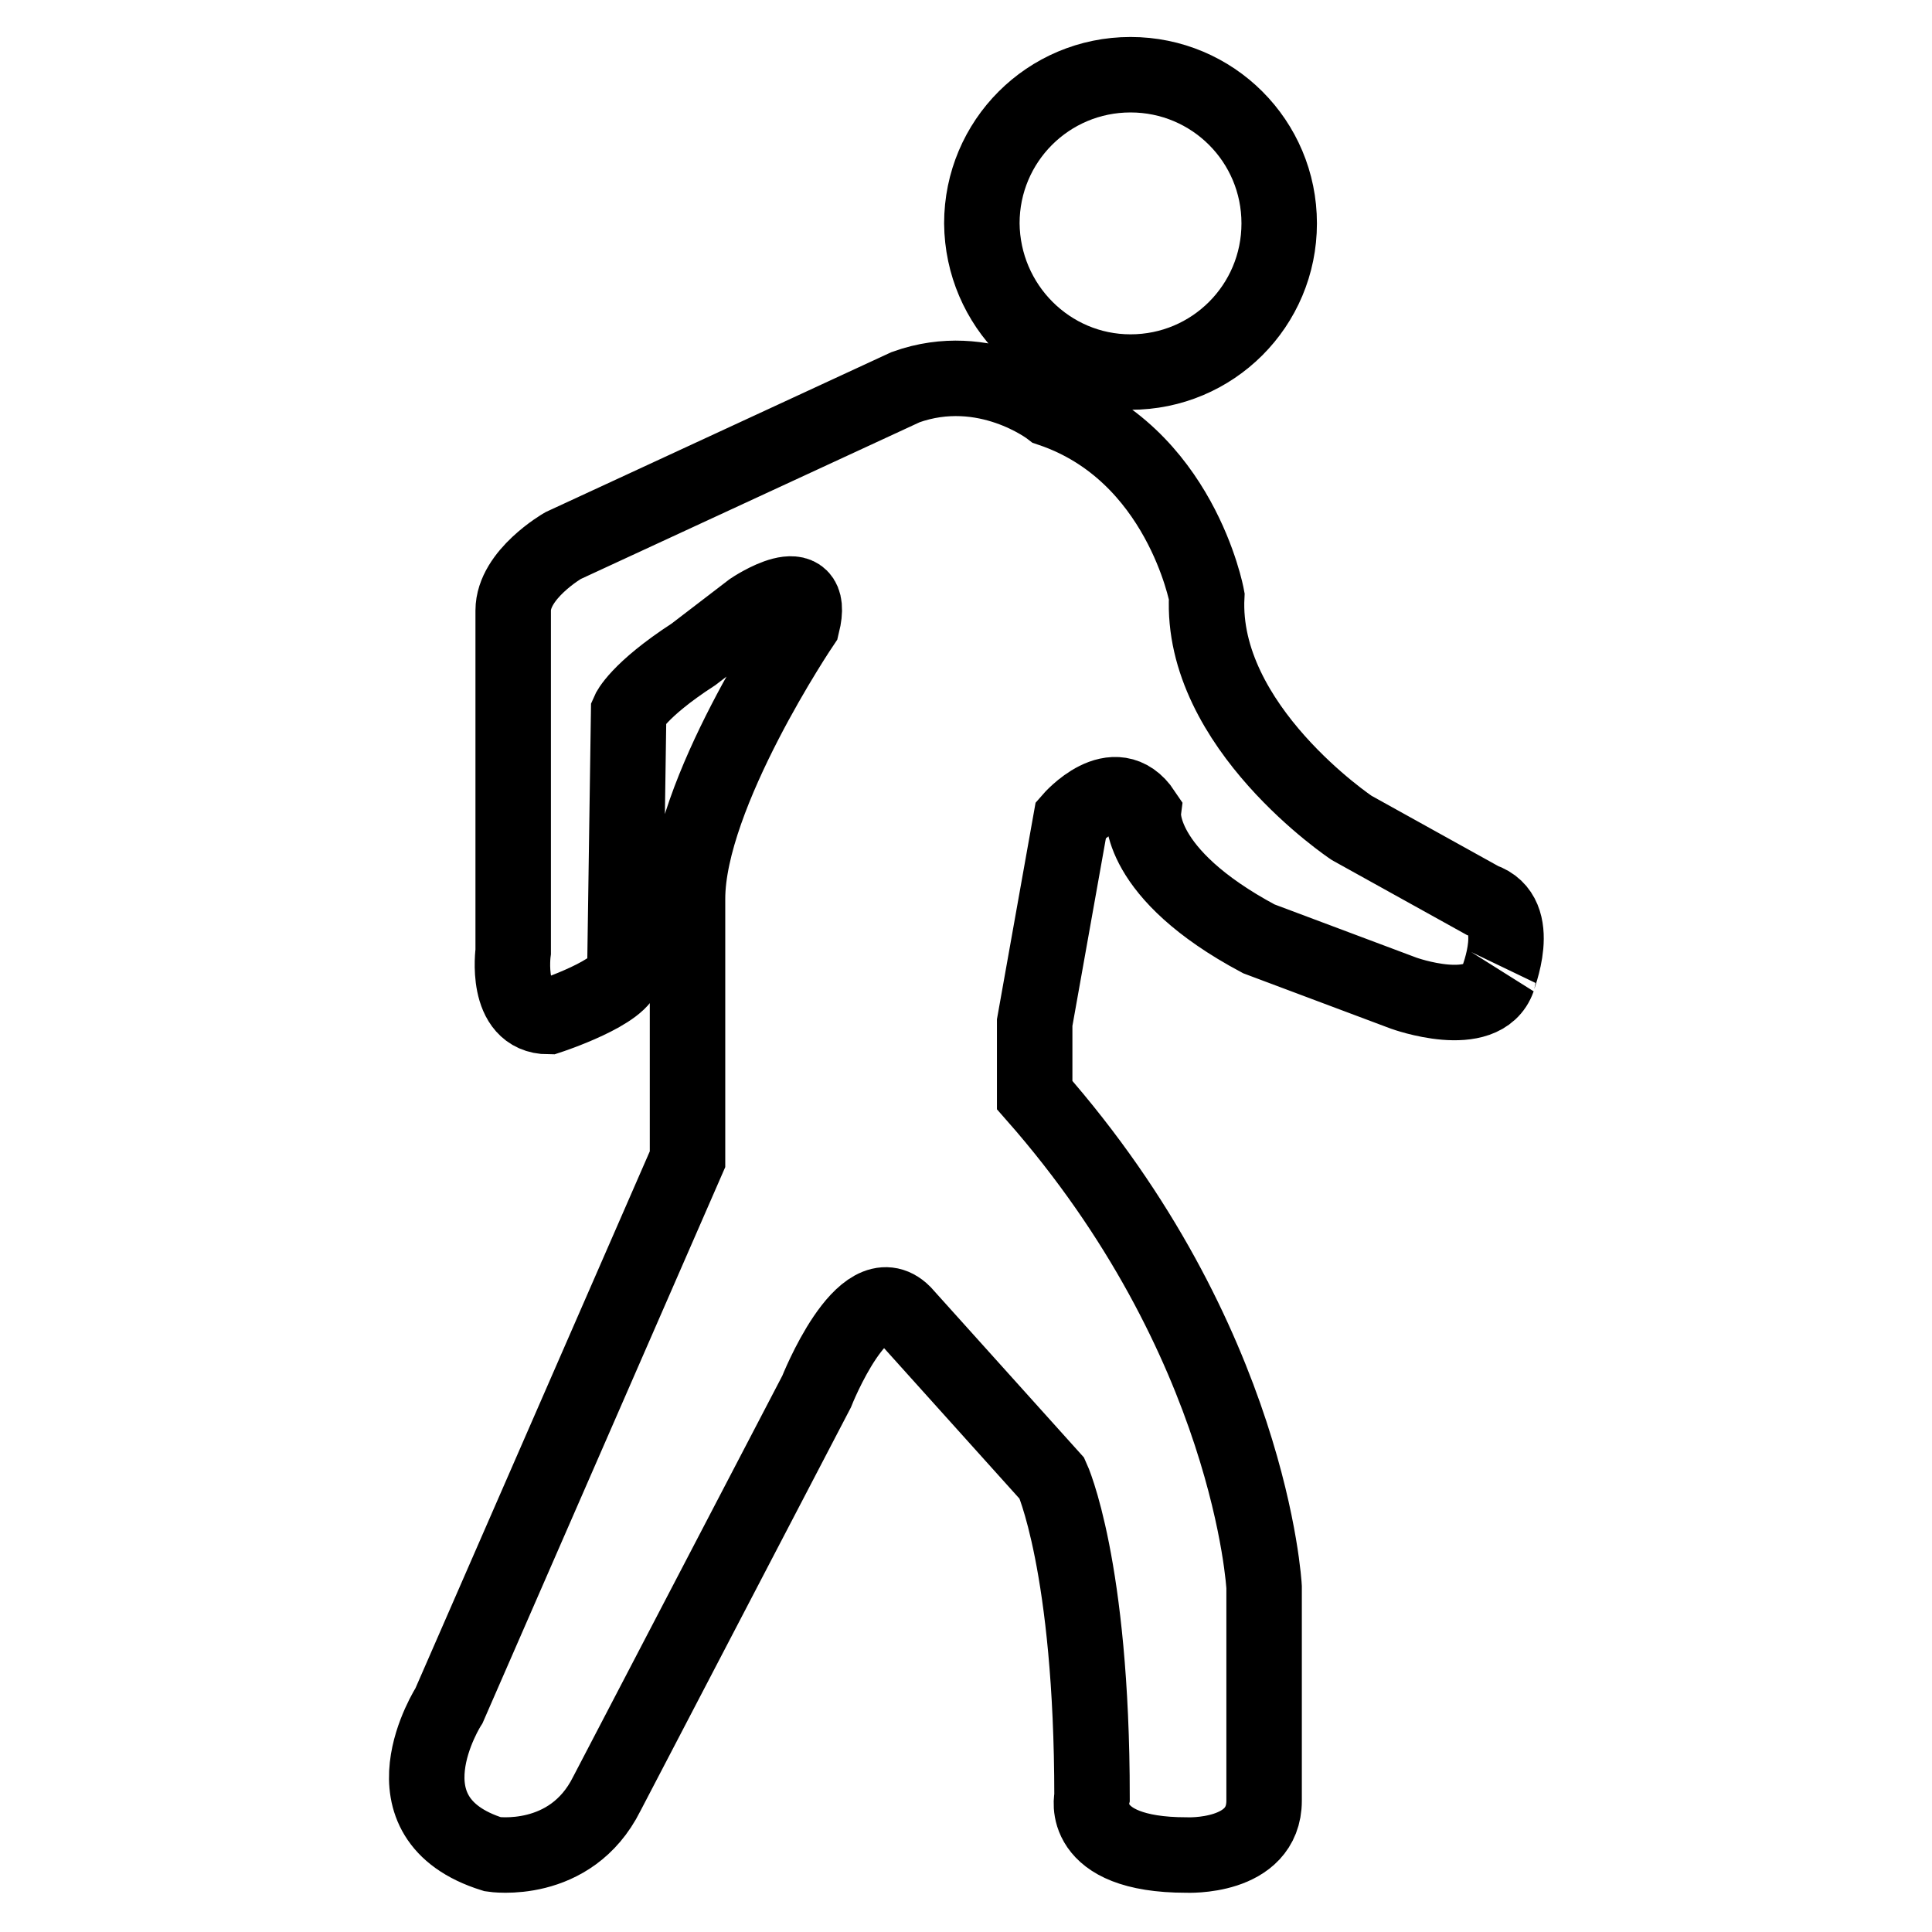 <?xml version="1.0" encoding="utf-8"?>
<!-- Svg Vector Icons : http://www.onlinewebfonts.com/icon -->
<!DOCTYPE svg PUBLIC "-//W3C//DTD SVG 1.1//EN" "http://www.w3.org/Graphics/SVG/1.1/DTD/svg11.dtd">
<svg version="1.1" xmlns="http://www.w3.org/2000/svg" xmlns:xlink="http://www.w3.org/1999/xlink" x="0px" y="0px" viewBox="0 0 256 256" enable-background="new 0 0 256 256" xml:space="preserve">
<g><g><g><path stroke-width="10" fill-opacity="0" stroke="#000000"  d="M149.8,49.3c10.9,0,19.7-8.8,19.7-19.7c0-10.9-8.8-19.7-19.7-19.7c-10.9,0-19.7,8.8-19.7,19.7C130.2,40.5,139,49.3,149.8,49.3z M196.4,119.3l-17.3-9.6c0,0-20.1-13.4-19.2-30.7c0,0-3.5-19-20.7-24.8c0,0-8.6-6.7-19.2-2.9l-45.4,21c0,0-6.6,3.8-6.6,8.6v45.2c0,0-1.2,8.6,4.7,8.6c0,0,10.1-3.3,10.1-6.2l0.5-34.2c0,0,1.2-2.8,8.6-7.6l7.7-5.9c0,0,8.6-5.8,6.7,1.9c0,0-15.2,22.5-15.2,36.4v34.5l-31.6,72.4c0,0-9.6,14.9,5.8,19.7c0,0,10.3,1.6,15.1-8l27.8-53.3c0,0,6.2-15.7,11.5-10.4l19.7,21.9c0,0,5.3,11.5,5.3,42.2c0,0-1.9,7.7,12.5,7.7c0,0,10.3,0.5,10.3-7.2v-28.3c0,0-1.7-32.6-30.4-65.2v-9.6l4.8-26.9c0,0,5.8-6.7,9.6-1c0,0-1,8.1,15.3,16.8l19.2,7.2c0,0,10.5,3.8,12.5-1.9C198.3,129.9,202.1,121.2,196.4,119.3L196.4,119.3z"/></g></g></g>
</svg>